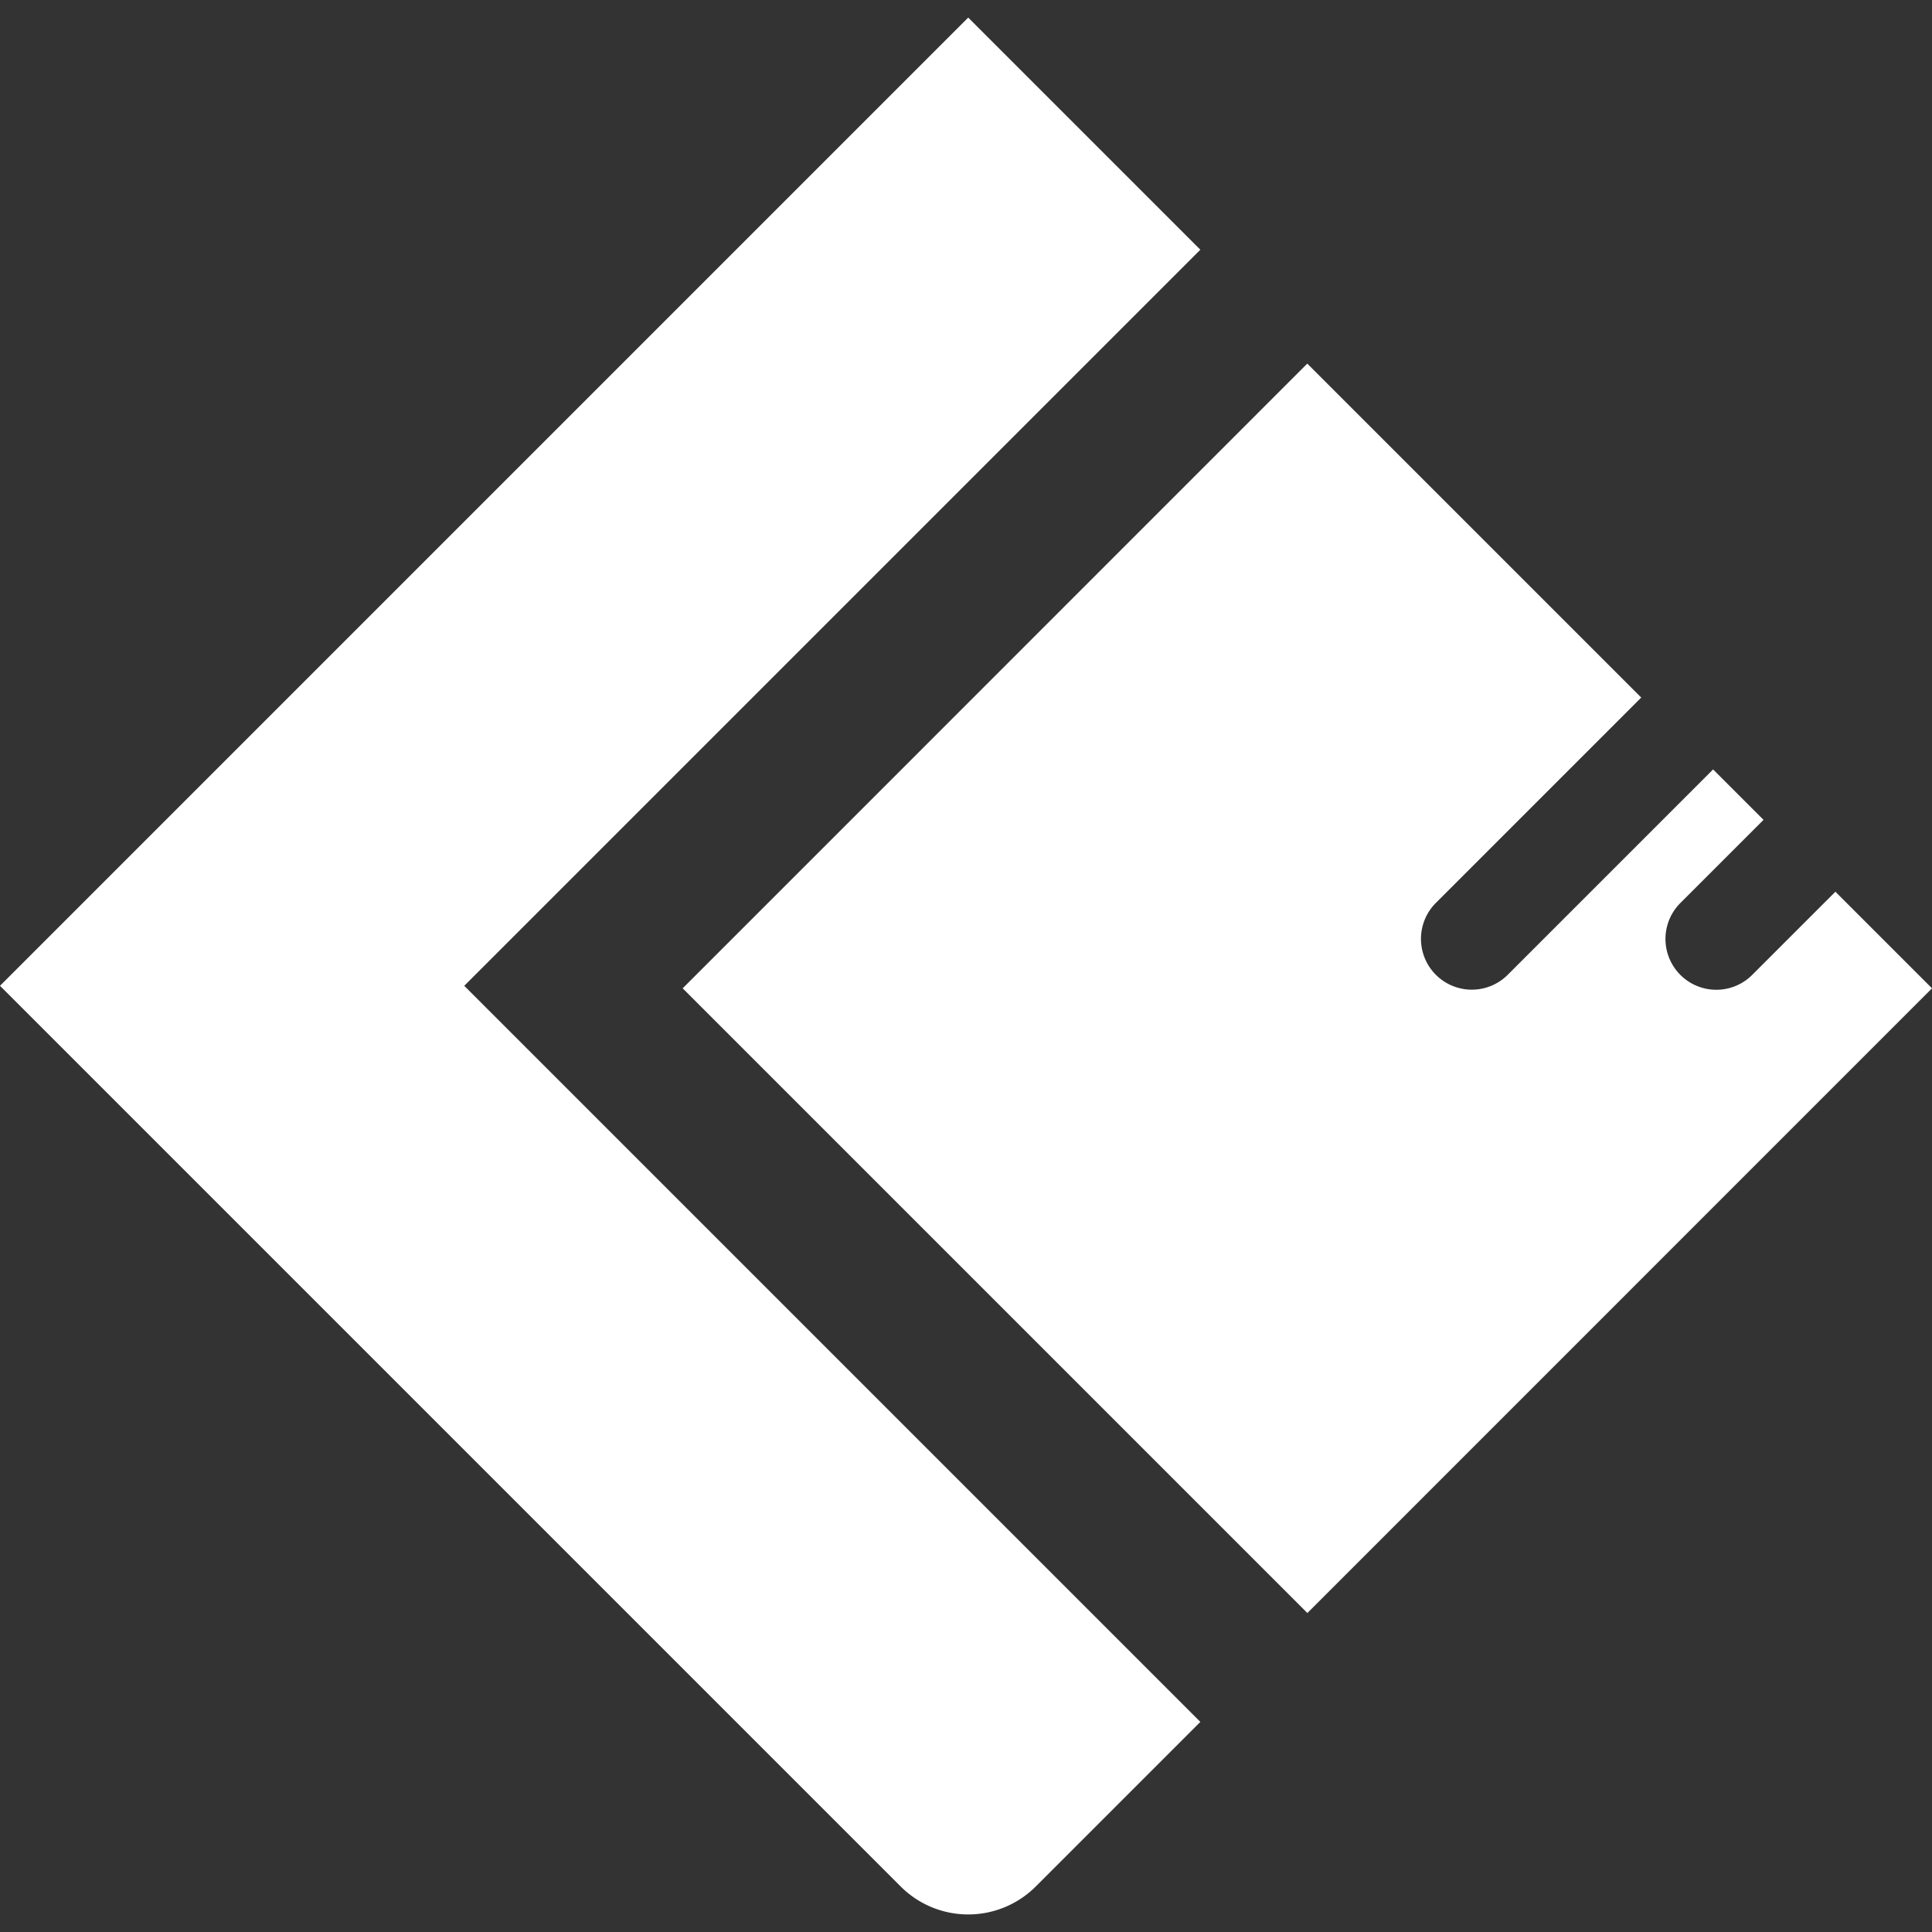 <svg id="file-manager" xmlns="http://www.w3.org/2000/svg" viewBox="0 0 20 20" width="18px" height="18px">
  <rect x="0" y="0" width="20" height="20" fill="#333333" stroke="none"/>
  <defs>
    <style>
      .cls-1 {
        fill: #ffffff;
      }
    </style>
  </defs>
  <path class="cls-1" d="M4.806,10.205l7.62,7.62-1.704,1.704a.989.989,0,0,1-1.398,0L0,10.205,2.403,7.802,10.023.182l2.403,2.403Zm14.194-.974-.861.861a.526.526,0,0,1-.744-.744l.861-.861-.522-.522-2.126,2.126a.526.526,0,0,1-.744-.744l2.126-2.126L13.533,3.764,7.067,10.231l6.467,6.467L20,10.231Z"/>
</svg>
